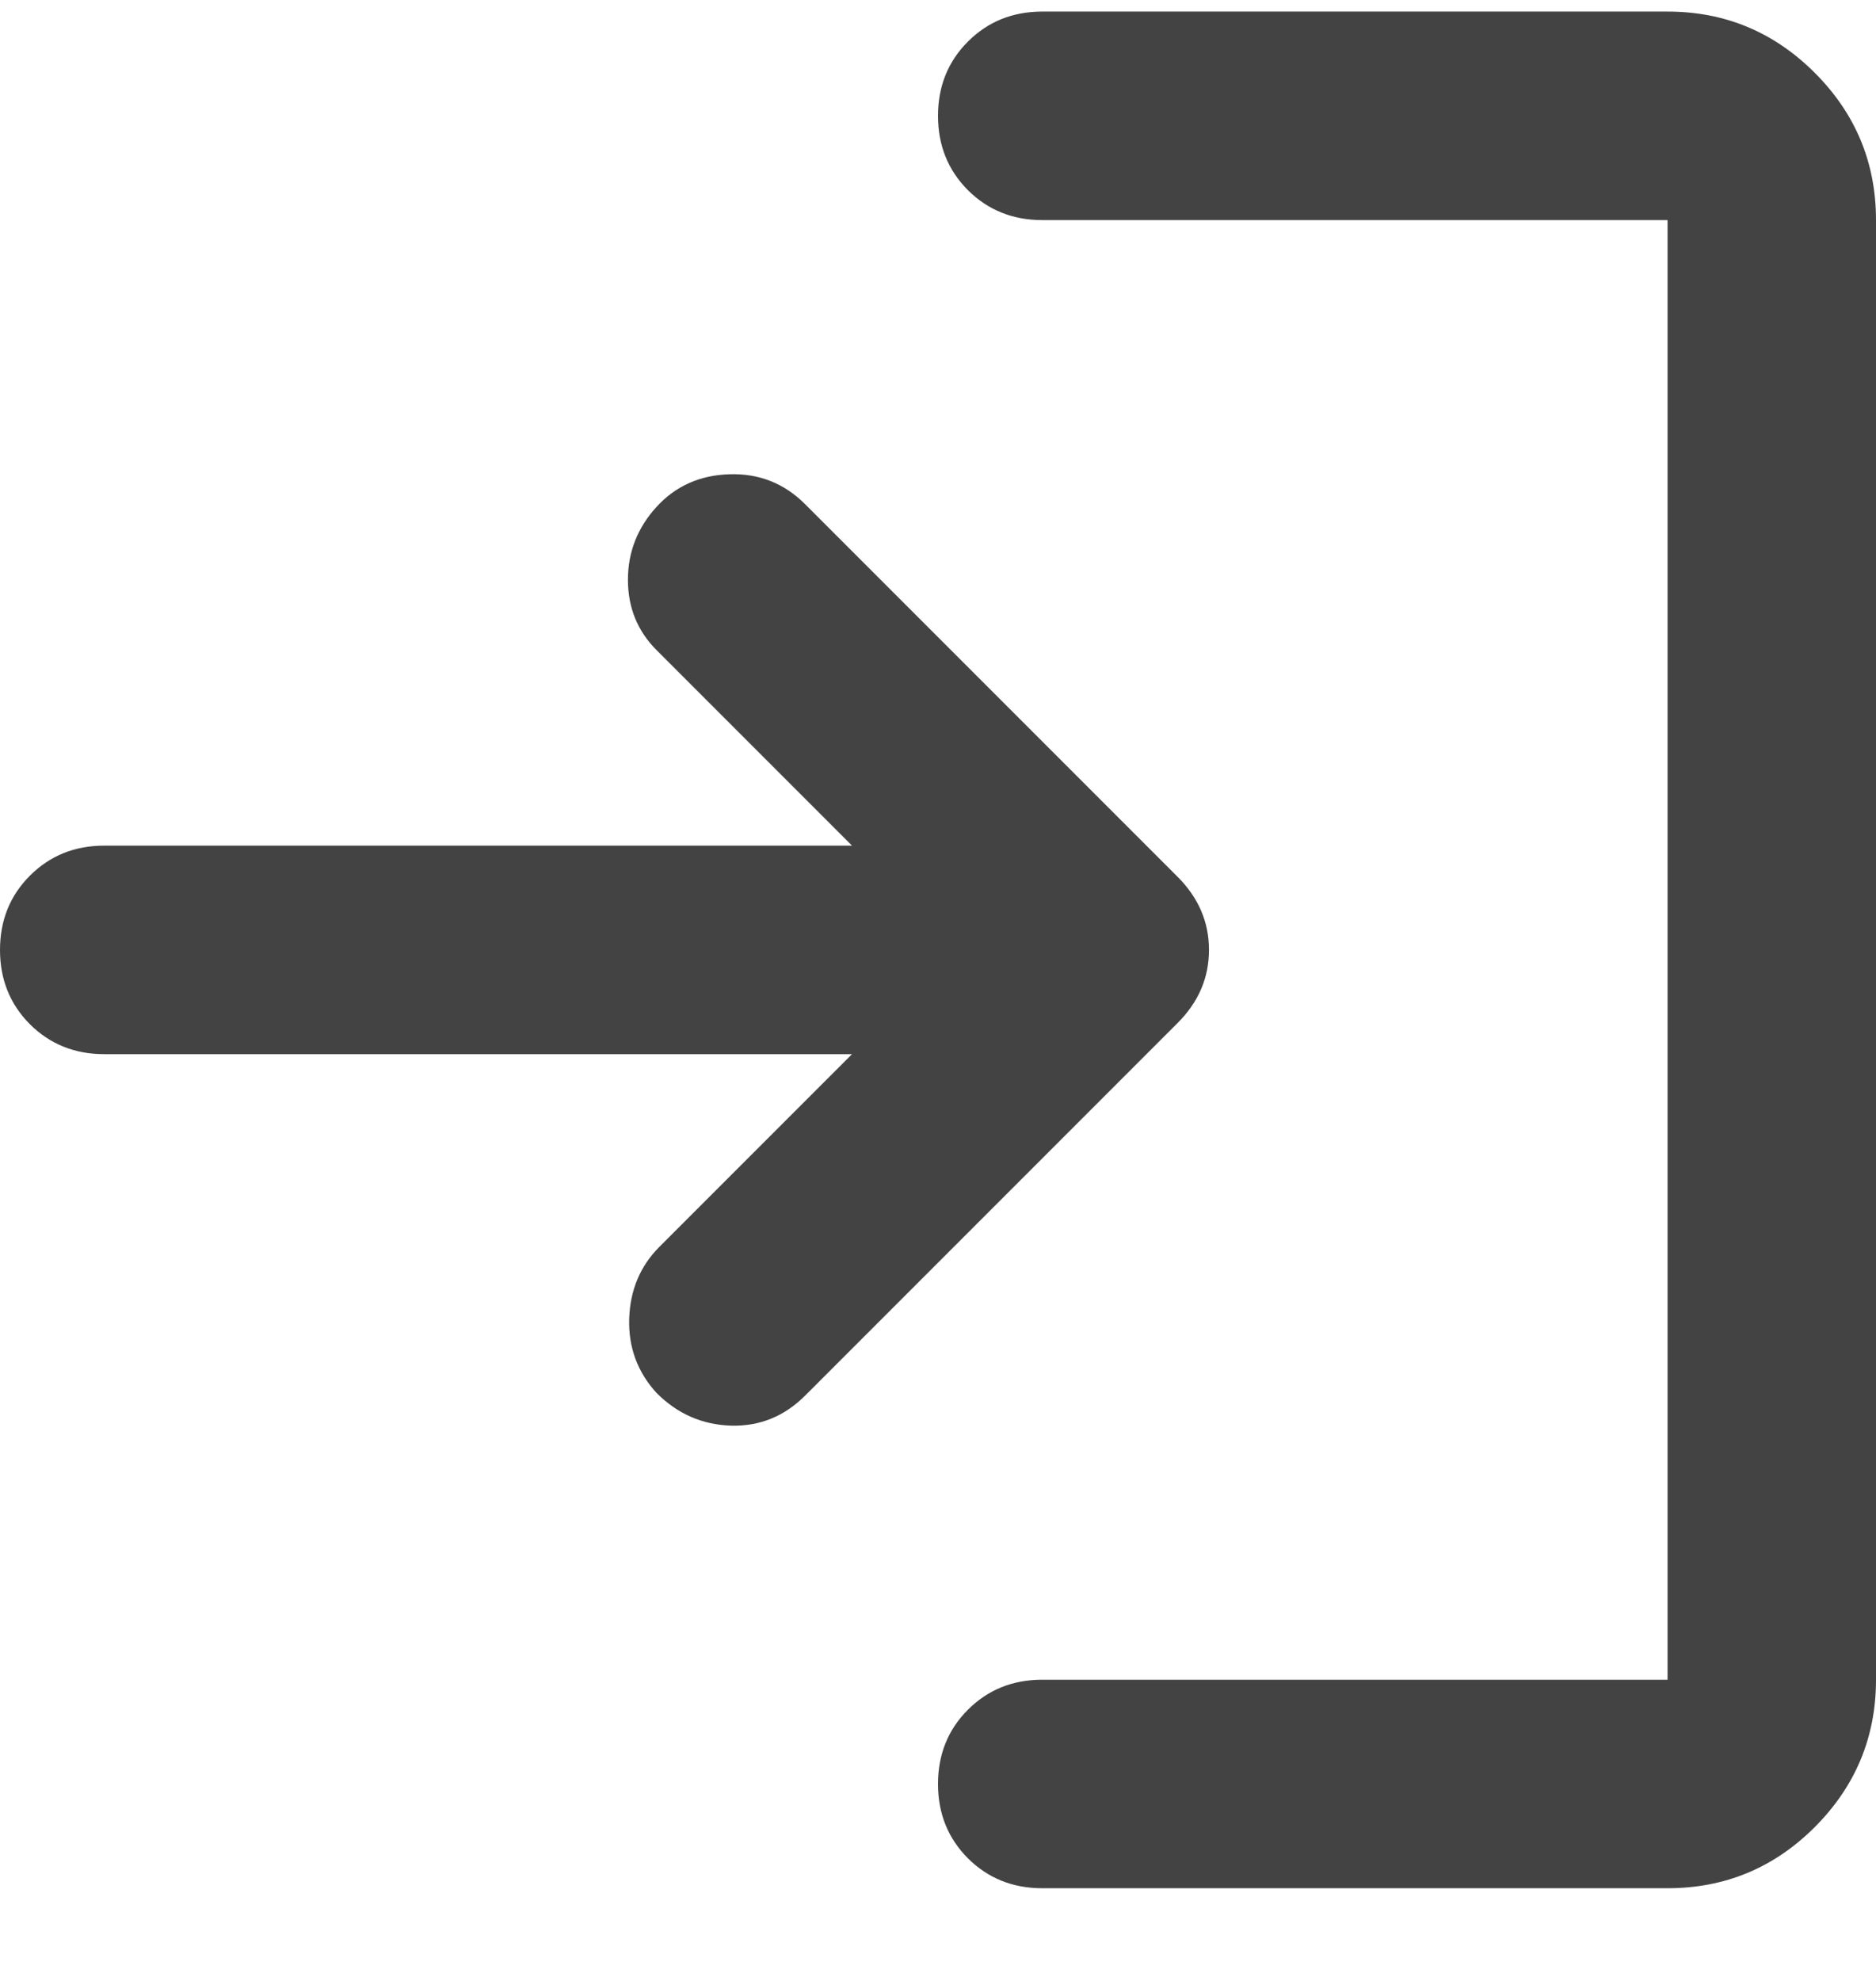 <svg width="18" height="19" viewBox="0 0 18 19" fill="none" xmlns="http://www.w3.org/2000/svg">
<path d="M10 18.111C9.717 18.111 9.479 18.015 9.287 17.824C9.096 17.632 9 17.395 9 17.111C9 16.828 9.096 16.59 9.287 16.399C9.479 16.207 9.717 16.111 10 16.111H16V2.111H10C9.717 2.111 9.479 2.015 9.287 1.824C9.096 1.632 9 1.395 9 1.111C9 0.828 9.096 0.59 9.287 0.399C9.479 0.207 9.717 0.111 10 0.111H16C16.55 0.111 17.021 0.307 17.413 0.699C17.804 1.09 18 1.561 18 2.111V16.111C18 16.661 17.804 17.132 17.413 17.524C17.021 17.916 16.55 18.111 16 18.111H10ZM8.175 10.111H1C0.717 10.111 0.479 10.015 0.287 9.824C0.096 9.632 0 9.395 0 9.111C0 8.828 0.096 8.59 0.287 8.399C0.479 8.207 0.717 8.111 1 8.111H8.175L6.3 6.236C6.117 6.053 6.025 5.828 6.025 5.561C6.025 5.295 6.117 5.061 6.3 4.861C6.483 4.661 6.717 4.557 7 4.549C7.283 4.54 7.525 4.636 7.725 4.836L11.3 8.411C11.5 8.611 11.6 8.845 11.6 9.111C11.6 9.378 11.5 9.611 11.3 9.811L7.725 13.386C7.525 13.586 7.287 13.682 7.013 13.674C6.737 13.665 6.5 13.561 6.3 13.361C6.117 13.161 6.029 12.924 6.037 12.649C6.046 12.374 6.142 12.145 6.325 11.961L8.175 10.111Z" fill="#434343"/>
</svg>
